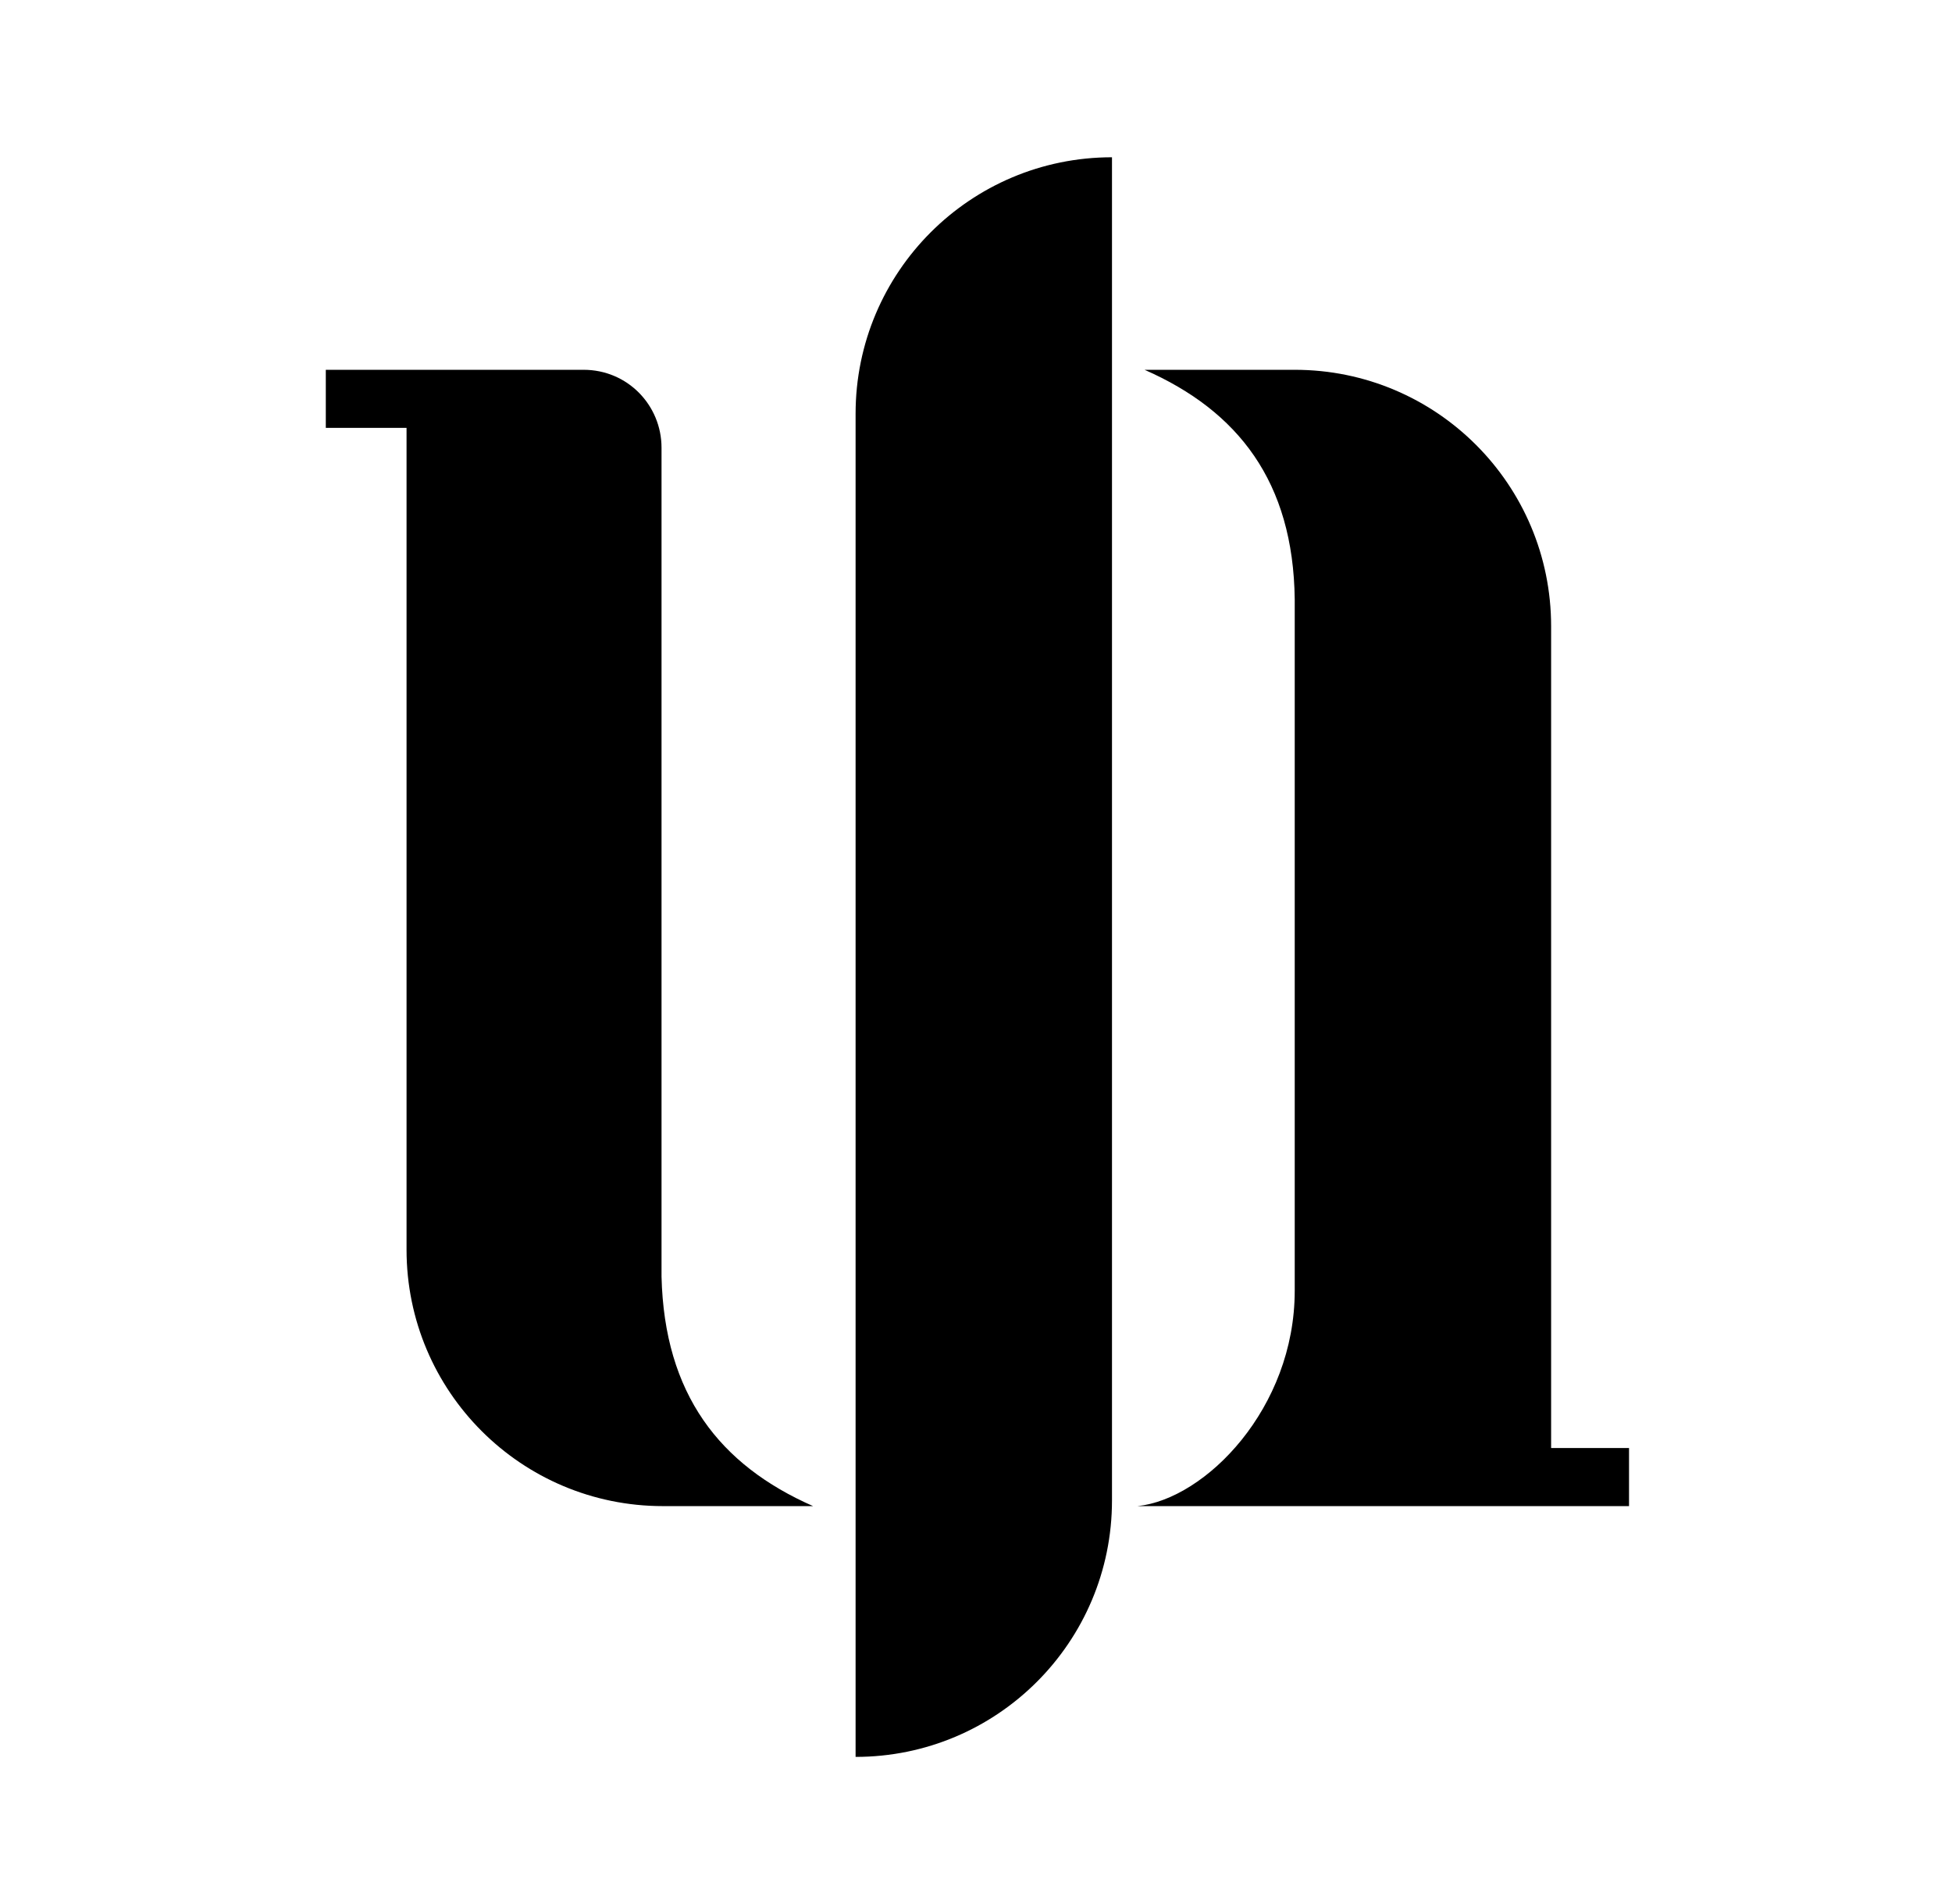 <?xml version="1.0" encoding="utf-8"?>
<!-- Generator: Adobe Illustrator 28.3.0, SVG Export Plug-In . SVG Version: 6.00 Build 0)  -->
<svg version="1.1" id="Ebene_1" xmlns="http://www.w3.org/2000/svg" xmlns:xlink="http://www.w3.org/1999/xlink" x="0px" y="0px"
	 viewBox="0 0 137.8 134.4" style="enable-background:new 0 0 137.8 134.4;" xml:space="preserve">
<style type="text/css">
	.st0{fill:#000000;}
</style>
<g id="Bildmaterial_26_00000037688912555207129260000002709962979854671753_">
	<g>
		<path class="st0" d="M60.4,29.2v94.8c10,0,18.1-8.1,18.1-18.1V11.1C68.5,11.1,60.4,19.2,60.4,29.2z"/>
		<path class="st0" d="M46.7,90.1V31.6c0-3-2.4-5.5-5.5-5.5H34h-5.4H23v4.1h5.7v58c0,10,8.1,18.1,18.1,18.1h10.6
			C50.8,103.4,46.9,98.4,46.7,90.1z"/>
		<path class="st0" d="M109.5,102.2v-58c0-10-8.1-18.1-18.1-18.1H80.8c6.6,2.9,10.5,7.9,10.6,16.2v48.8c0,8.3-6.3,14.7-11.1,15.2
			h11.1H104h5.5h5.5v-4.1H109.5z"/>
	</g>
</g>
</svg>
